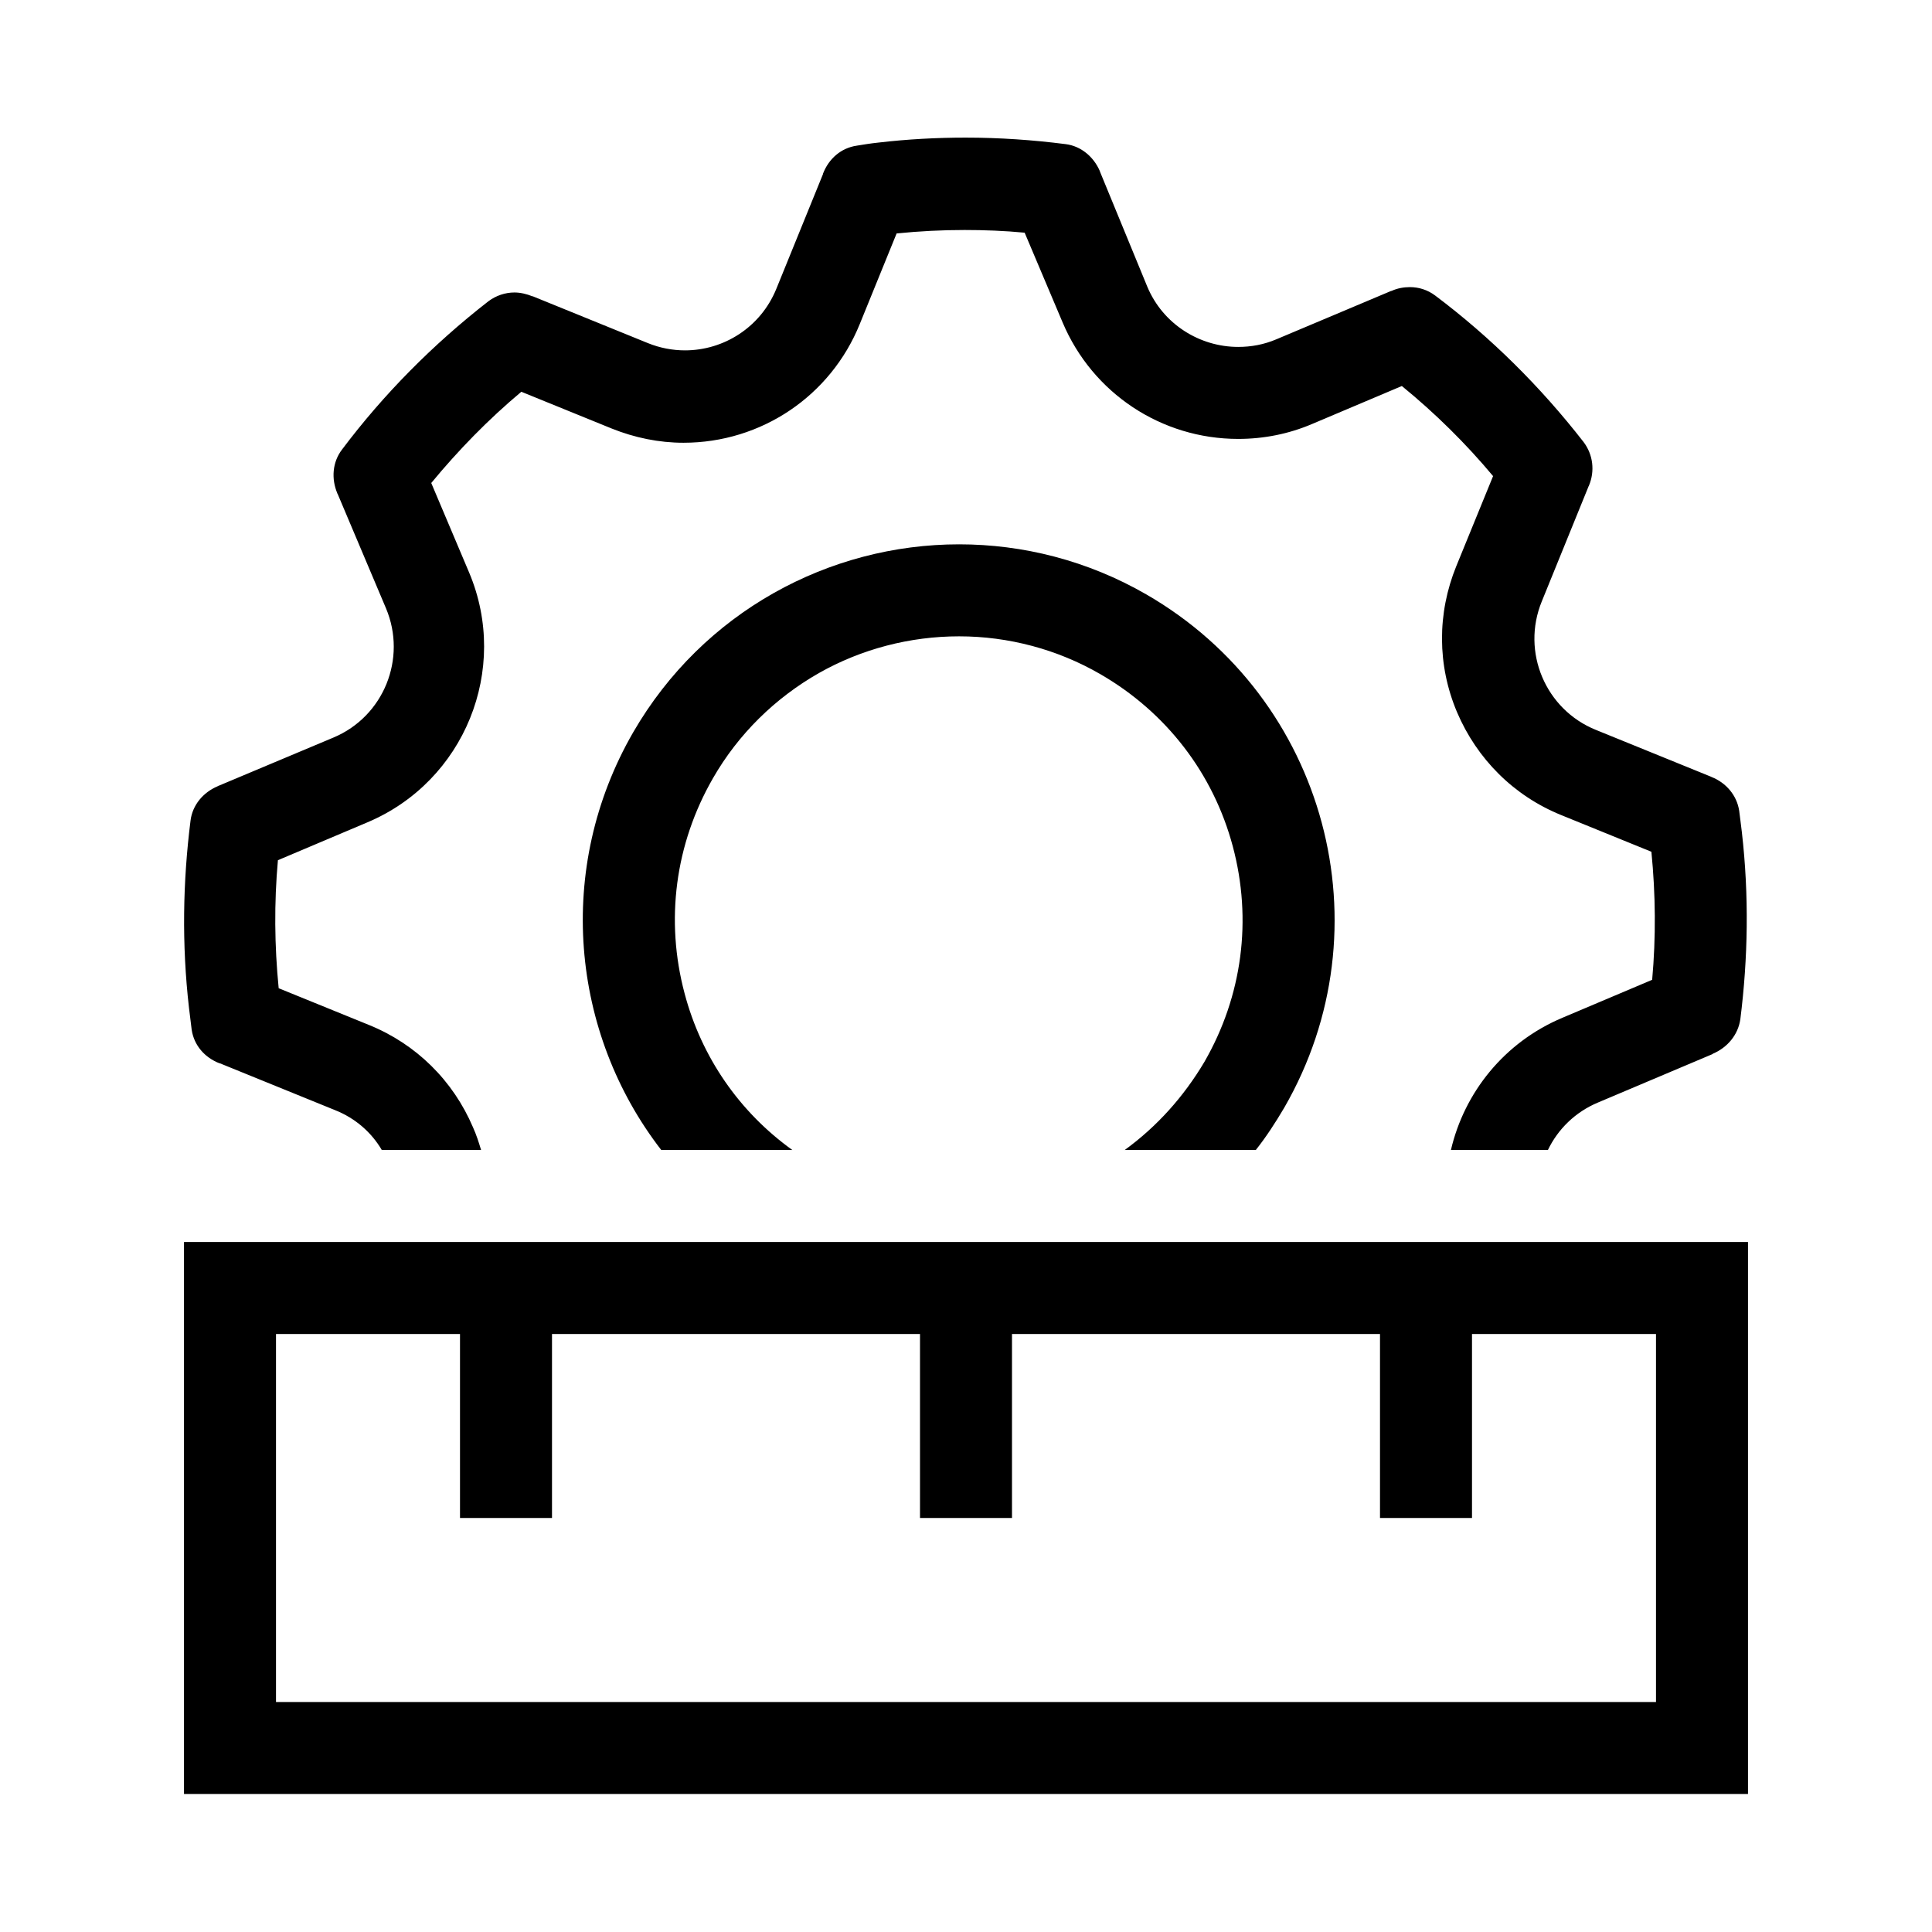 <?xml version="1.0" encoding="utf-8"?>
<!-- Generator: Adobe Illustrator 23.0.3, SVG Export Plug-In . SVG Version: 6.00 Build 0)  -->
<svg version="1.1" id="Ebene_1" xmlns="http://www.w3.org/2000/svg" xmlns:xlink="http://www.w3.org/1999/xlink" x="0px" y="0px"
	 viewBox="0 0 504 504" style="enable-background:new 0 0 504 504;" xml:space="preserve">
<g>
	<g>
		<path d="M50,268.6c0.6,4.1,3.4,7.3,7.3,8.8c0,0,0.1,0,0.1,0l30,12.2c5.3,2.1,9.5,5.8,12.2,10.4h25.9c-0.6-2-1.2-3.9-2.1-5.9
			c-5.2-12.2-14.8-21.7-27.1-26.7l-23.6-9.6c-1.1-11.1-1.2-22.3-0.2-33.4l23.4-9.9c25.3-10.7,37.1-39.9,26.5-65.1l-9.9-23.4
			c7.1-8.6,14.9-16.6,23.5-23.8l23.6,9.6c6,2.4,12.3,3.7,18.7,3.7c20.3,0,38.4-12.2,46-31l9.6-23.6c5.9-0.6,11.8-0.9,17.7-0.9
			c5.2,0,10.5,0.2,15.7,0.7l9.9,23.4c7.8,18.5,25.8,30.4,45.8,30.4c6.7,0,13.2-1.3,19.3-3.9l23.4-9.9c8.7,7.1,16.7,15,23.8,23.5
			l-9.6,23.5c-5,12.3-5,25.8,0.2,38.1c5.2,12.2,14.8,21.8,27.1,26.8l23.6,9.6c1.1,11.1,1.2,22.3,0.2,33.4l-23.4,9.9
			c-15.2,6.4-25.6,19.5-29.1,34.5h25.3c2.6-5.4,7.1-9.9,13.1-12.4l29.8-12.6c0,0,0.1,0,0.1-0.1c3.8-1.6,6.6-4.9,7.2-9
			c2-15.9,2.3-32.2,0.4-48.8c-0.2-1.9-0.5-3.8-0.7-5.6c-0.6-4-3.4-7.3-7.2-8.8c-0.1,0-0.1-0.1-0.2-0.1l-30-12.2
			c-13.1-5.3-19.5-20.3-14.1-33.5l12.2-30c0-0.1,0.1-0.1,0.1-0.2c1.6-3.8,1.1-8.1-1.4-11.4c-11.2-14.4-24.2-27.3-38.7-38.2
			c-2-1.5-4.3-2.2-6.6-2.2c-1.6,0-3.3,0.3-4.8,1c0,0,0,0-0.1,0l-29.9,12.6c-3.3,1.4-6.6,2-10,2c-10,0-19.6-5.9-23.7-15.7L287,44.9
			c0-0.1-0.1-0.2-0.1-0.3c-1.6-3.7-4.9-6.5-8.9-7c-8.6-1.1-17.3-1.7-26.1-1.7c-7.5,0-15.1,0.4-22.8,1.3c-1.9,0.2-3.8,0.5-5.6,0.8
			c-4.1,0.6-7.3,3.4-8.8,7.3c0,0,0,0.1,0,0.1l-12.2,30c-4.1,10-13.7,16-23.8,16c-3.2,0-6.5-0.6-9.7-1.9l-30-12.2c0,0-0.1,0-0.1,0
			c-1.5-0.6-3.1-1-4.7-1c-2.4,0-4.8,0.8-6.8,2.3c-14.4,11.2-27.3,24.2-38.2,38.7c-2.5,3.3-2.8,7.6-1.2,11.4c0,0,0,0.1,0.1,0.2
			l12.6,29.8c5.5,13.1-0.6,28.2-13.7,33.7L57,205c-0.1,0-0.1,0-0.2,0.1c-3.8,1.6-6.6,4.9-7.1,9c-2,15.9-2.3,32.2-0.4,48.8
			C49.5,264.8,49.8,266.7,50,268.6z M293.4,300h34.2c2.7-3.4,5.1-7.1,7.4-11c27.1-46.9,11-106.8-35.9-133.9
			c-15.4-8.9-32.3-13.1-48.9-13.1c-33.9,0-66.8,17.6-85,49c-20.5,35.5-16.3,78.5,7.3,109h34.2c-13.8-9.9-23.7-24.2-28.1-40.8
			c-5.1-19.1-2.5-39,7.4-56.2c6.6-11.5,16.2-20.9,27.6-27.4c11.1-6.3,23.8-9.6,36.6-9.6c12.9,0,25.7,3.4,36.9,9.9
			c17.1,9.9,29.4,25.8,34.5,44.9s2.5,39-7.4,56.2C308.8,286.1,301.8,293.9,293.4,300z M48,324v144h408V324H48z M432,444H72v-96h48
			v48h24v-48h96v48h24v-48h96v48h24v-48h48V444z"/>
	</g>
</g>
</svg>
